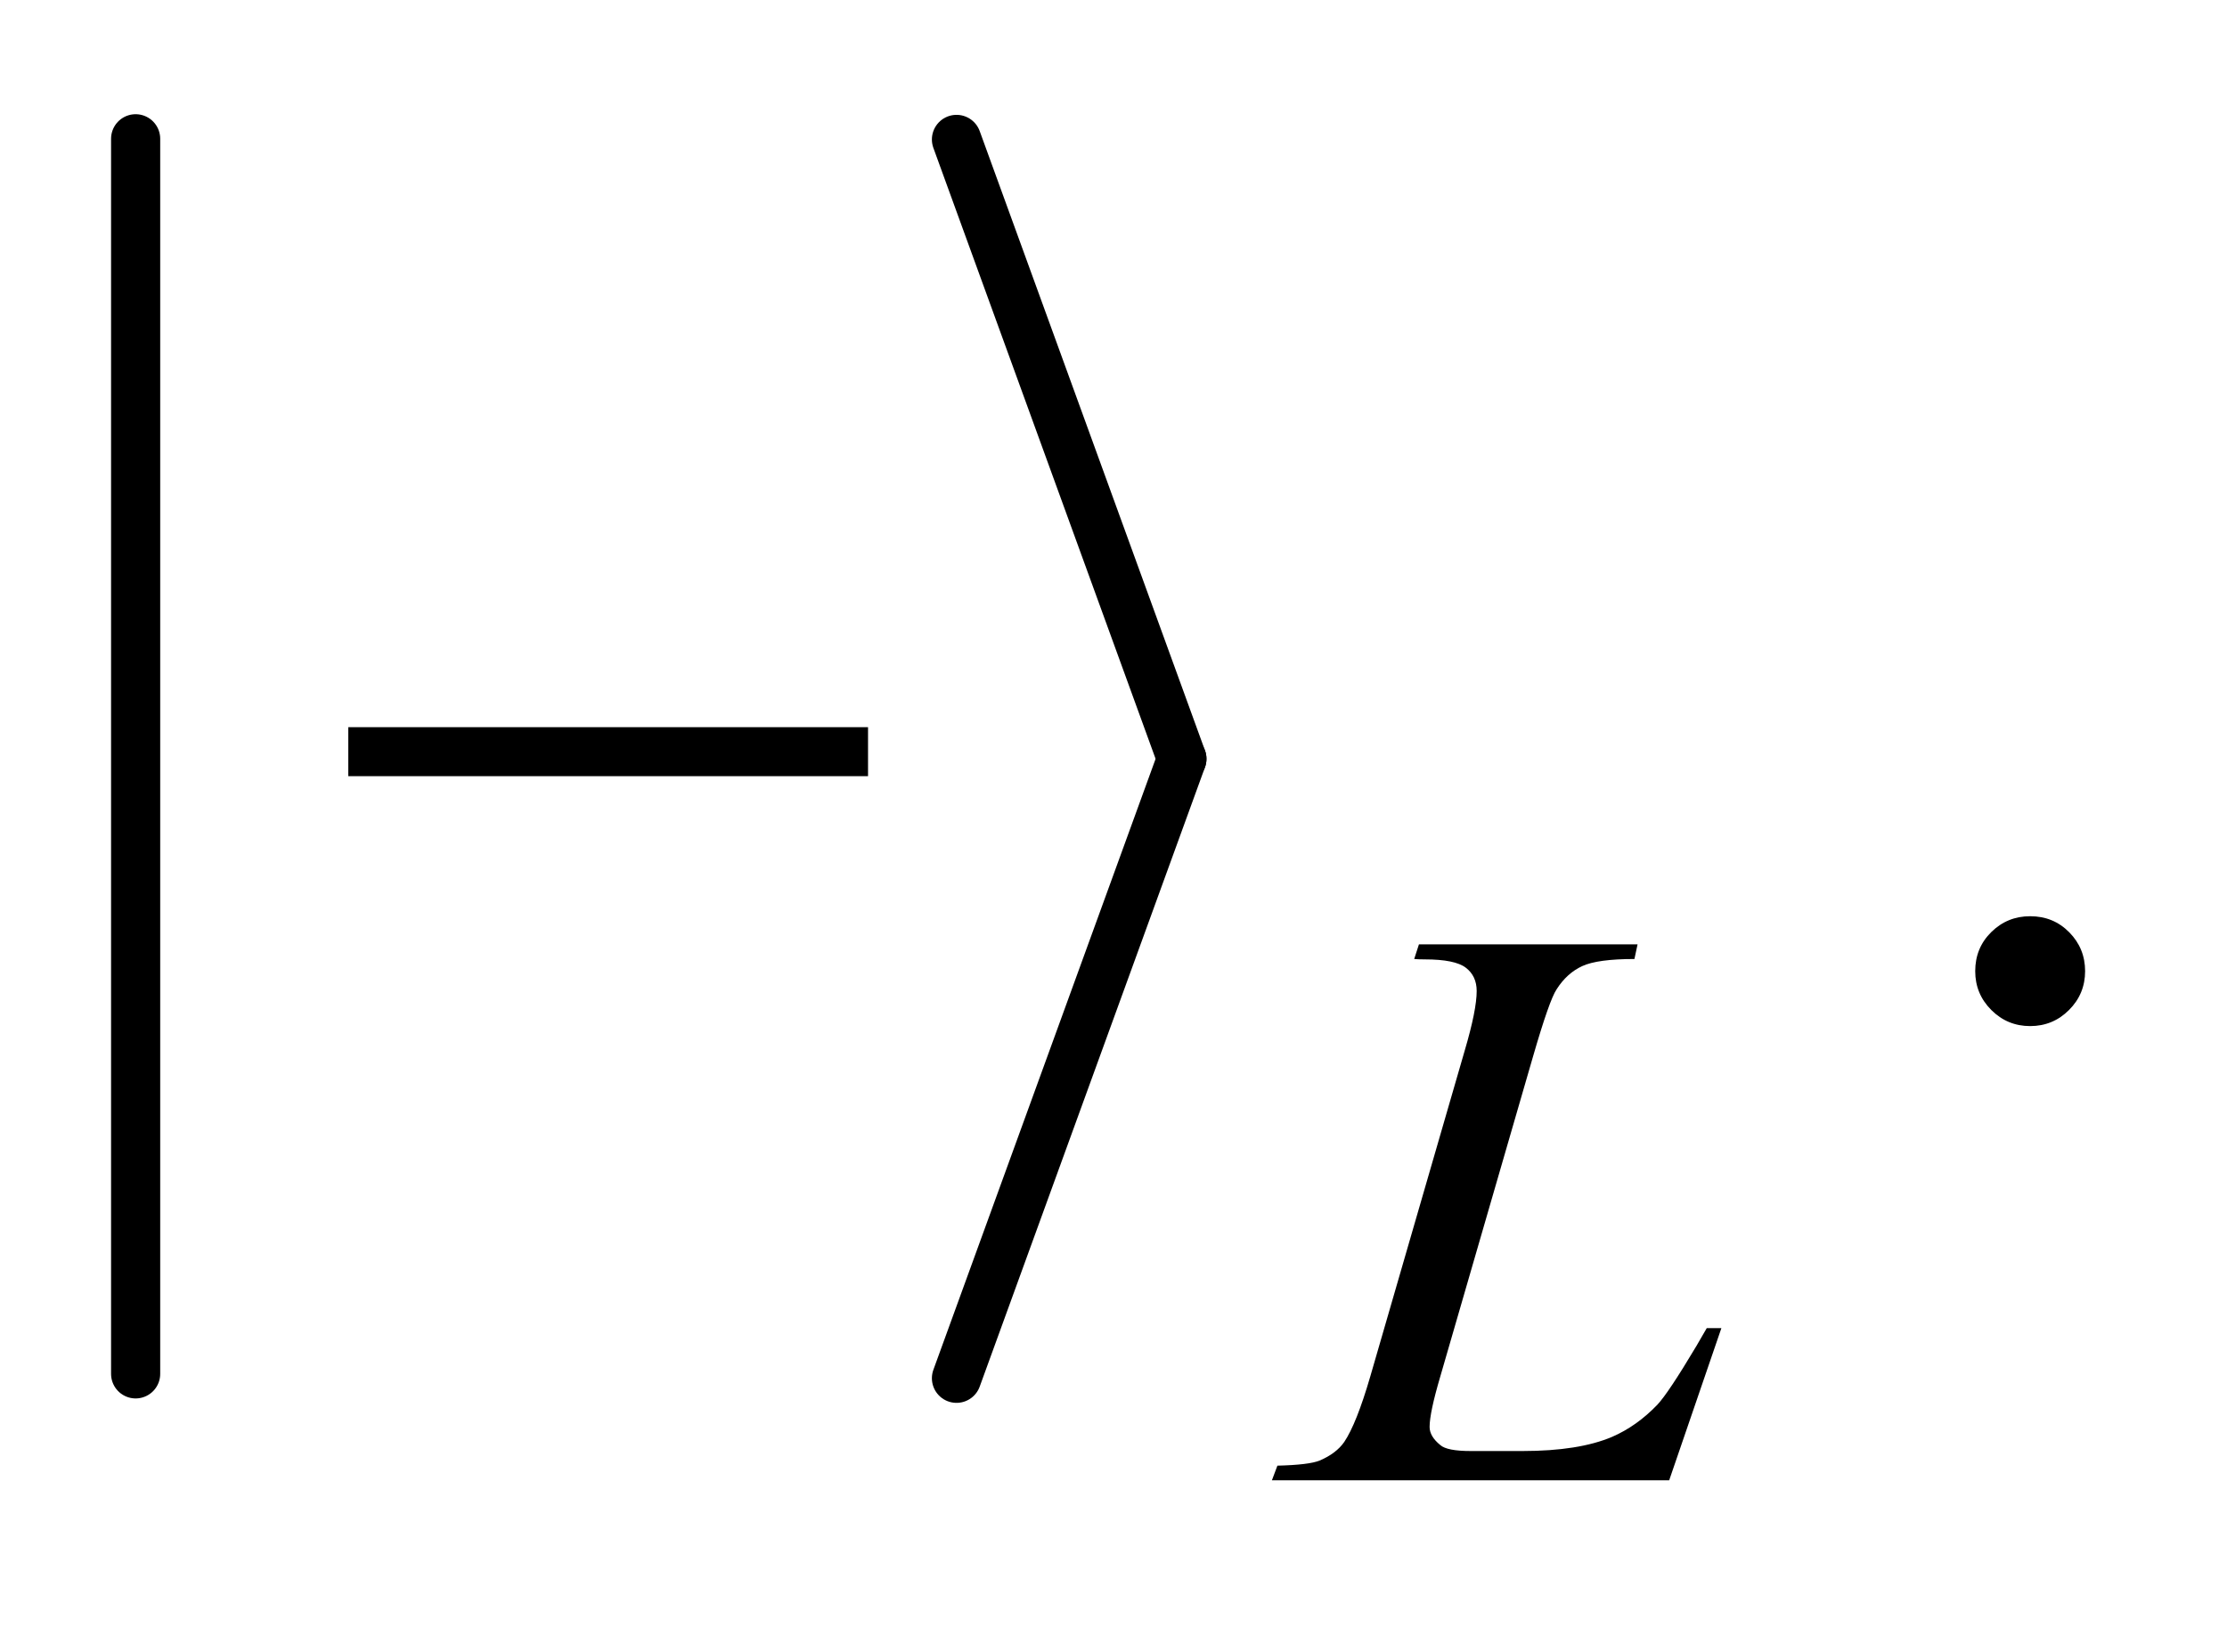 <?xml version="1.0" encoding="UTF-8"?>
<!DOCTYPE svg PUBLIC '-//W3C//DTD SVG 1.0//EN'
          'http://www.w3.org/TR/2001/REC-SVG-20010904/DTD/svg10.dtd'>
<svg stroke-dasharray="none" shape-rendering="auto" xmlns="http://www.w3.org/2000/svg" font-family="'Dialog'" text-rendering="auto" width="31" fill-opacity="1" color-interpolation="auto" color-rendering="auto" preserveAspectRatio="xMidYMid meet" font-size="12px" viewBox="0 0 31 23" fill="black" xmlns:xlink="http://www.w3.org/1999/xlink" stroke="black" image-rendering="auto" stroke-miterlimit="10" stroke-linecap="square" stroke-linejoin="miter" font-style="normal" stroke-width="1" height="23" stroke-dashoffset="0" font-weight="normal" stroke-opacity="1"
><!--Generated by the Batik Graphics2D SVG Generator--><defs id="genericDefs"
  /><g
  ><defs id="defs1"
    ><clipPath clipPathUnits="userSpaceOnUse" id="clipPath1"
      ><path d="M1.003 1.006 L20.55 1.006 L20.55 15.179 L1.003 15.179 L1.003 1.006 Z"
      /></clipPath
      ><clipPath clipPathUnits="userSpaceOnUse" id="clipPath2"
      ><path d="M32.051 32.151 L32.051 484.949 L656.558 484.949 L656.558 32.151 Z"
      /></clipPath
    ></defs
    ><g stroke-width="14" transform="scale(1.576,1.576) translate(-1.003,-1.006) matrix(0.031,0,0,0.031,0,0)" stroke-linejoin="round" stroke-linecap="round"
    ><line y2="424" fill="none" x1="71" clip-path="url(#clipPath2)" x2="71" y1="72"
    /></g
    ><g stroke-width="14" transform="matrix(0.049,0,0,0.049,-1.581,-1.586)" stroke-linejoin="round" stroke-linecap="round"
    ><line y2="248" fill="none" x1="304" clip-path="url(#clipPath2)" x2="368" y1="72"
    /></g
    ><g stroke-width="14" transform="matrix(0.049,0,0,0.049,-1.581,-1.586)" stroke-linejoin="round" stroke-linecap="round"
    ><line y2="424" fill="none" x1="368" clip-path="url(#clipPath2)" x2="304" y1="248"
    /></g
    ><g transform="matrix(0.049,0,0,0.049,-1.581,-1.586)"
    ><path d="M609 292.719 Q615.609 292.719 620.109 297.289 Q624.609 301.859 624.609 308.328 Q624.609 314.797 620.039 319.367 Q615.469 323.938 609 323.938 Q602.531 323.938 597.961 319.367 Q593.391 314.797 593.391 308.328 Q593.391 301.719 597.961 297.219 Q602.531 292.719 609 292.719 Z" stroke="none" clip-path="url(#clipPath2)"
    /></g
    ><g transform="matrix(0.049,0,0,0.049,-1.581,-1.586)"
    ><path d="M506.453 453 L393.594 453 L395.156 448.844 Q404.141 448.625 407.172 447.391 Q411.891 445.359 414.141 442.109 Q417.625 436.938 421.547 423.469 L448.391 330.812 Q451.766 319.359 451.766 313.969 Q451.766 309.703 448.672 307.344 Q445.578 304.984 437.047 304.984 Q435.141 304.984 434.016 304.875 L435.359 300.719 L497.469 300.719 L496.578 304.875 Q486.125 304.875 481.75 306.891 Q477.375 308.906 474.453 313.516 Q472.422 316.547 467.828 332.391 L441.438 423.469 Q438.391 433.797 438.391 437.844 Q438.391 440.531 441.438 443 Q443.344 444.688 450.078 444.688 L464.797 444.688 Q480.844 444.688 490.281 440.641 Q497.25 437.609 503.078 431.547 Q506.234 428.188 514.203 414.812 L517.125 409.766 L521.281 409.766 L506.453 453 Z" stroke="none" clip-path="url(#clipPath2)"
    /></g
    ><g transform="matrix(0.049,0,0,0.049,-1.581,-1.586)"
    ><path d="M131.203 239 L278.859 239 L278.859 252.922 L131.203 252.922 L131.203 239 Z" stroke="none" clip-path="url(#clipPath2)"
    /></g
  ></g
></svg
>
